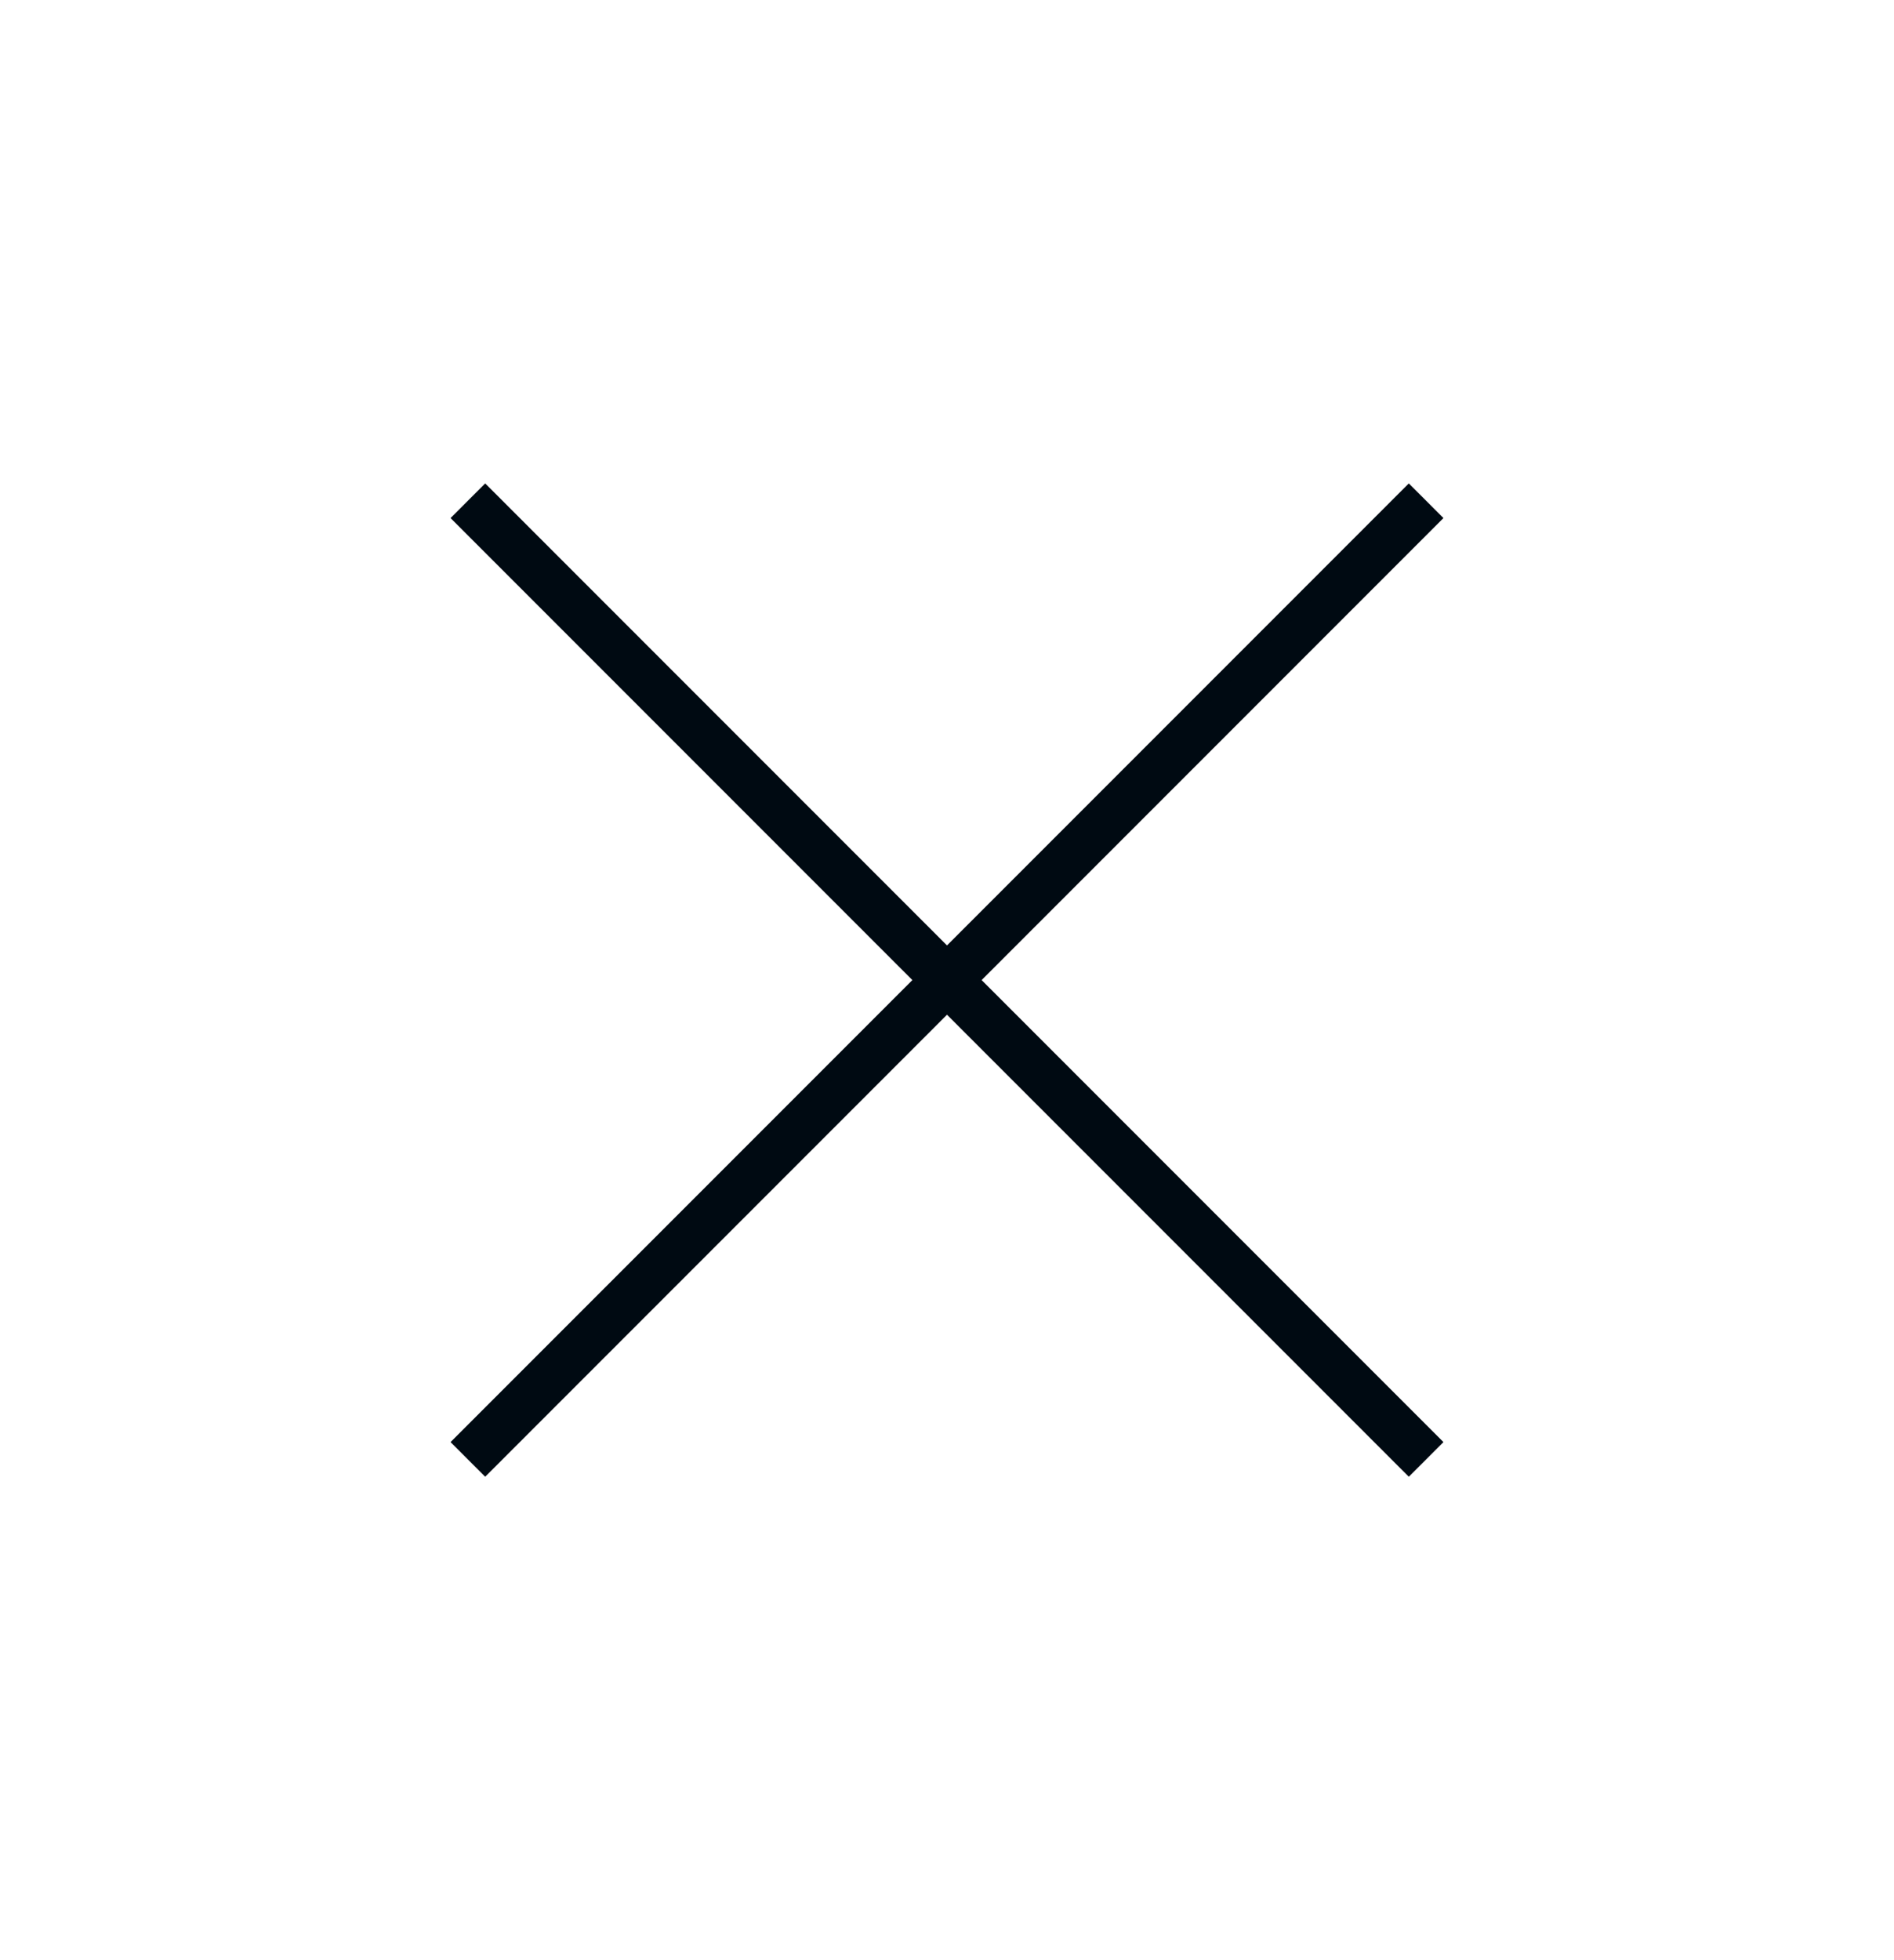 <svg width="29px" height="30px" viewBox="0 0 29 30" version="1.1" xmlns="http://www.w3.org/2000/svg" xmlns:xlink="http://www.w3.org/1999/xlink">
    <g id="Icon-/-Close" stroke="none" stroke-width="1" fill="none" fill-rule="evenodd" stroke-linecap="square">
        <g id="Cross-mark" transform="translate(14.5, 15) rotate(-45) translate(-14.5, -15) translate(4, 5)" stroke="#000A12" stroke-width="0.75">
            <path d="M10.5,4.54747351e-12 L10.5,20" id="Line-4"></path>
            <path d="M10.5,4.54747351e-12 L10.5,20" id="Line-4" transform="translate(10.5, 10) rotate(-270) translate(-10.5, -10) "></path>
        </g>
    </g>
</svg>
